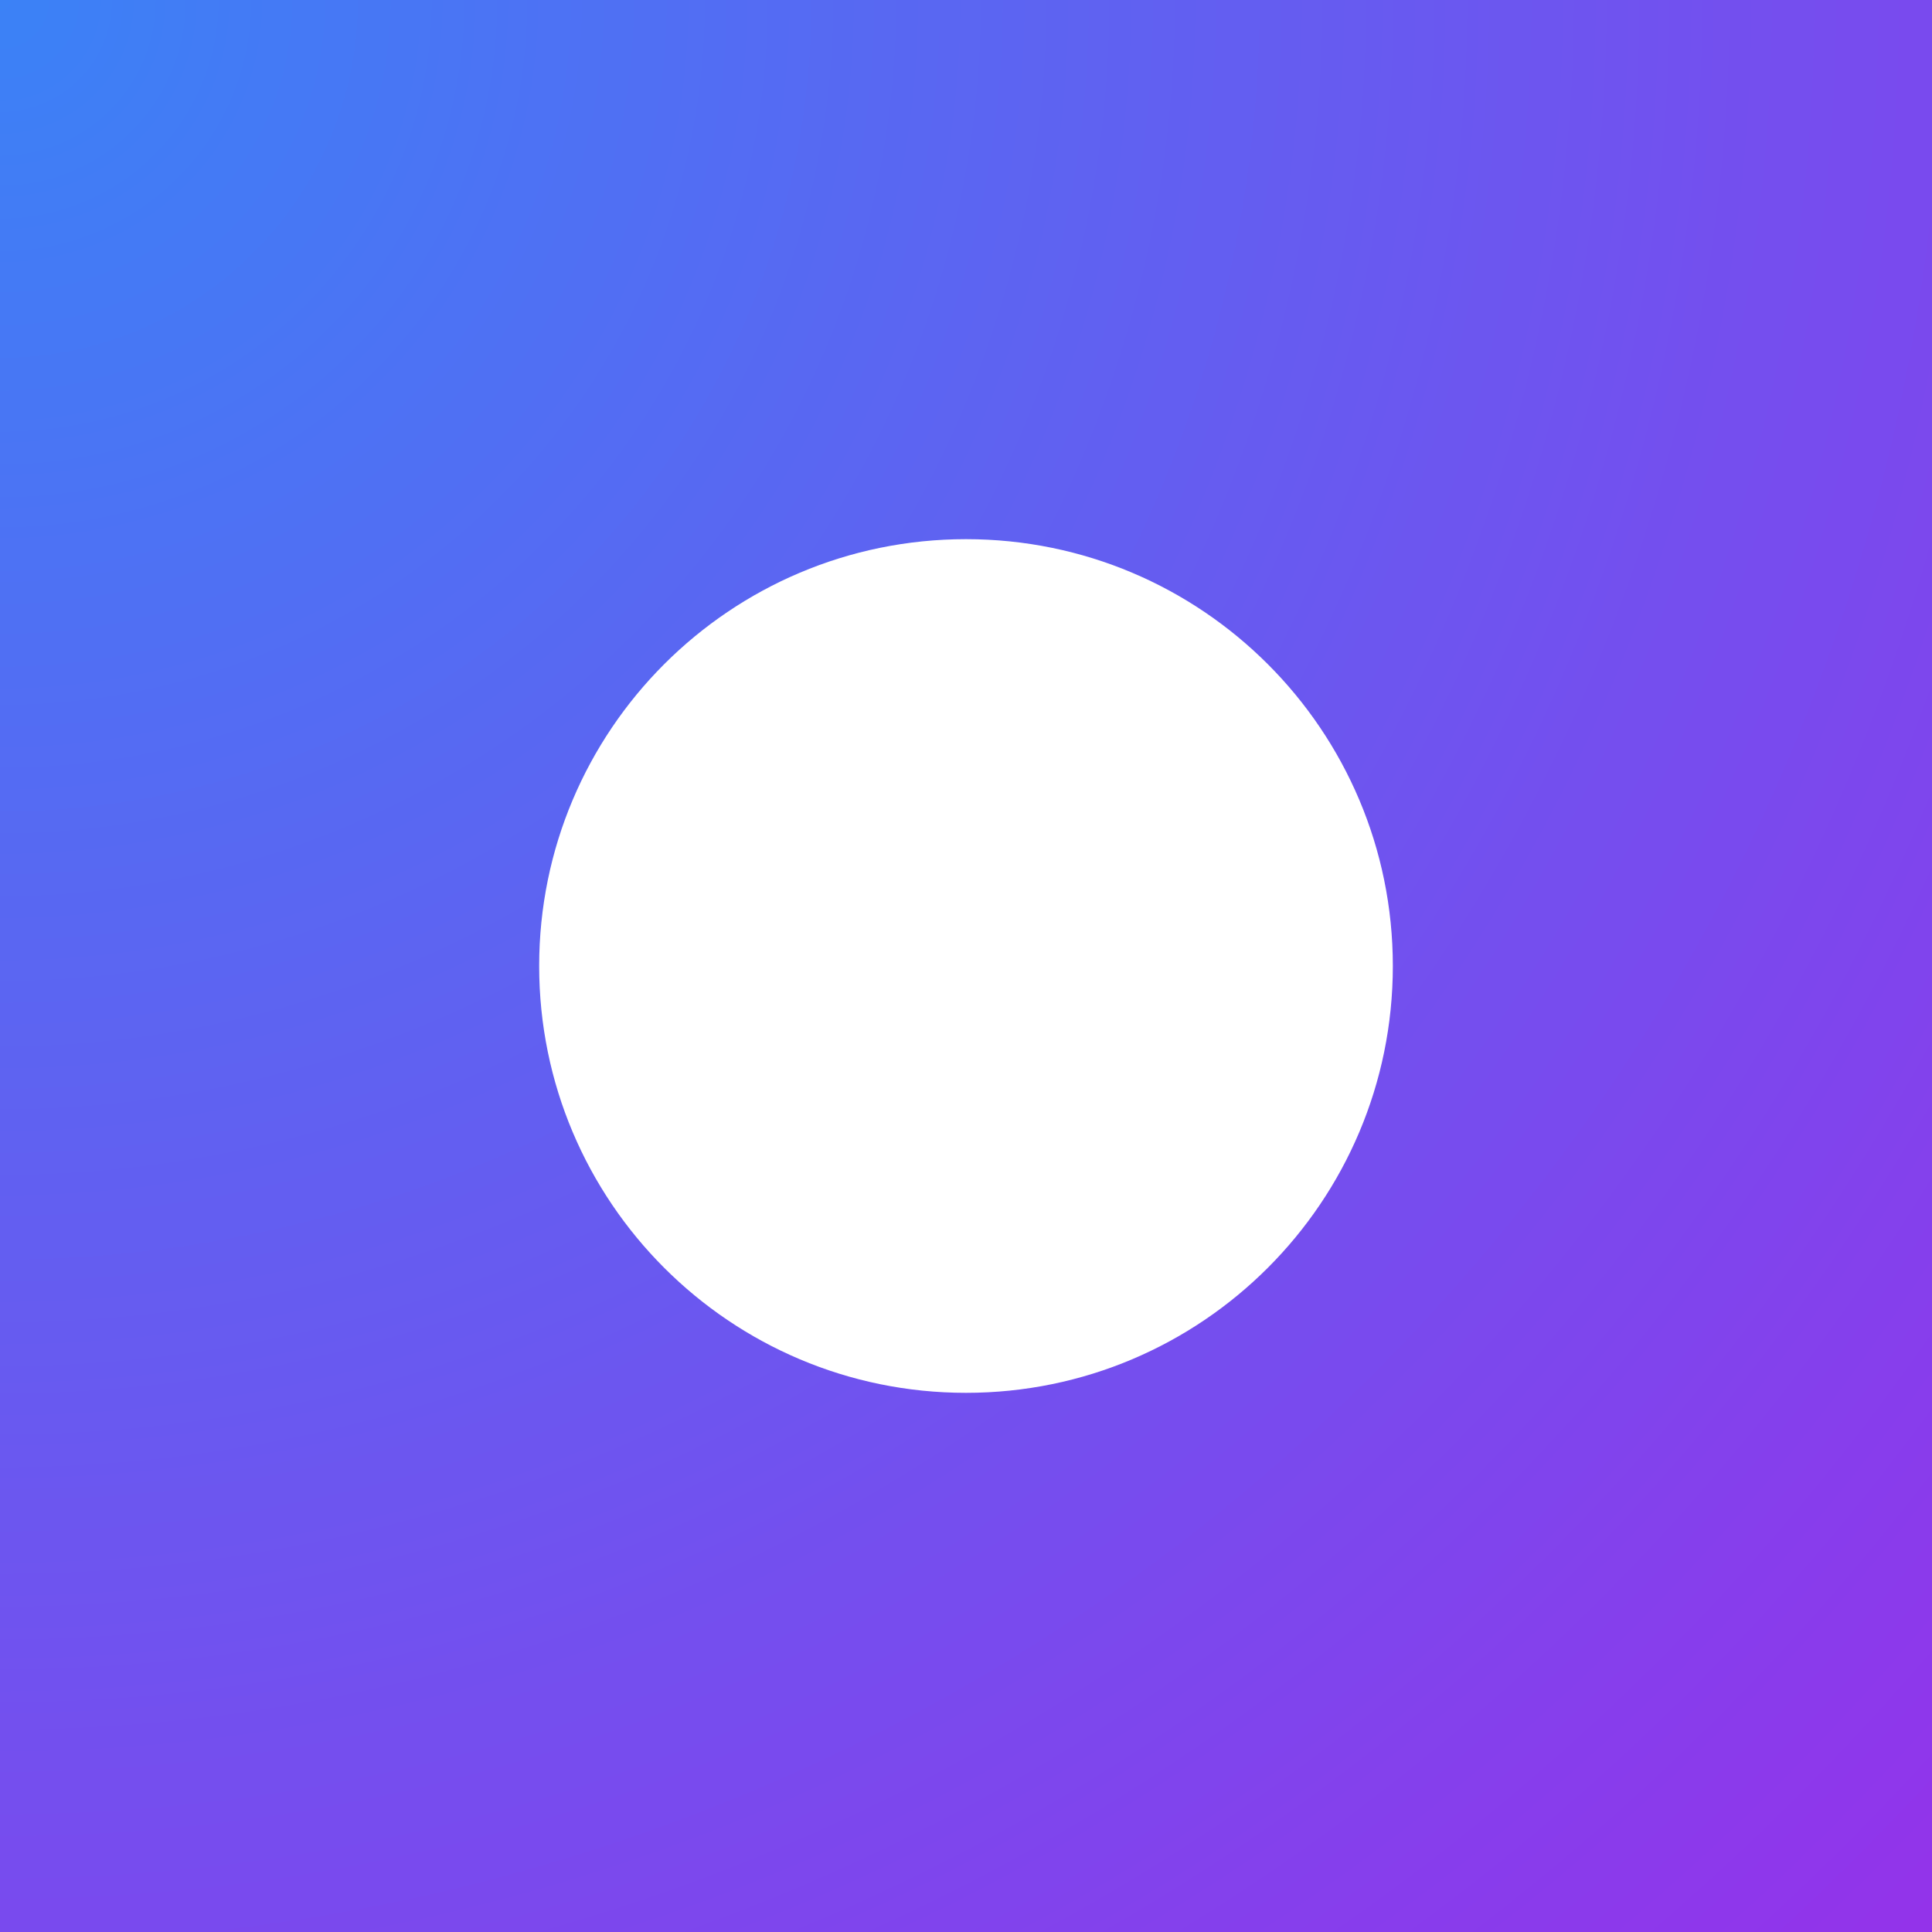 <svg xmlns="http://www.w3.org/2000/svg" xmlns:xlink="http://www.w3.org/1999/xlink" width="500" zoomAndPan="magnify" viewBox="0 0 375 375" height="500" preserveAspectRatio="xMidYMid meet" version="1.2"><defs><radialGradient gradientTransform="matrix(1,0,0,1,0,0)" id="08ce37236d" gradientUnits="userSpaceOnUse" r="530.33" cx="0" fx="0" cy="0" fy="0"><stop style="stop-color:#3b82f6;stop-opacity:1;" offset="0"/><stop style="stop-color:#3c81f6;stop-opacity:1;" offset="0.008"/><stop style="stop-color:#3c81f6;stop-opacity:1;" offset="0.012"/><stop style="stop-color:#3c81f6;stop-opacity:1;" offset="0.016"/><stop style="stop-color:#3d80f6;stop-opacity:1;" offset="0.02"/><stop style="stop-color:#3d80f6;stop-opacity:1;" offset="0.023"/><stop style="stop-color:#3d80f6;stop-opacity:1;" offset="0.027"/><stop style="stop-color:#3e7ff6;stop-opacity:1;" offset="0.031"/><stop style="stop-color:#3e7ff6;stop-opacity:1;" offset="0.035"/><stop style="stop-color:#3f7ff6;stop-opacity:1;" offset="0.039"/><stop style="stop-color:#3f7ef6;stop-opacity:1;" offset="0.043"/><stop style="stop-color:#3f7ef5;stop-opacity:1;" offset="0.047"/><stop style="stop-color:#407ef5;stop-opacity:1;" offset="0.051"/><stop style="stop-color:#407ef5;stop-opacity:1;" offset="0.055"/><stop style="stop-color:#407df5;stop-opacity:1;" offset="0.059"/><stop style="stop-color:#417df5;stop-opacity:1;" offset="0.062"/><stop style="stop-color:#417df5;stop-opacity:1;" offset="0.066"/><stop style="stop-color:#417cf5;stop-opacity:1;" offset="0.07"/><stop style="stop-color:#427cf5;stop-opacity:1;" offset="0.074"/><stop style="stop-color:#427cf5;stop-opacity:1;" offset="0.078"/><stop style="stop-color:#427bf5;stop-opacity:1;" offset="0.082"/><stop style="stop-color:#437bf5;stop-opacity:1;" offset="0.086"/><stop style="stop-color:#437bf5;stop-opacity:1;" offset="0.09"/><stop style="stop-color:#437af5;stop-opacity:1;" offset="0.094"/><stop style="stop-color:#447af5;stop-opacity:1;" offset="0.098"/><stop style="stop-color:#447af5;stop-opacity:1;" offset="0.102"/><stop style="stop-color:#447af5;stop-opacity:1;" offset="0.105"/><stop style="stop-color:#4579f5;stop-opacity:1;" offset="0.109"/><stop style="stop-color:#4579f5;stop-opacity:1;" offset="0.113"/><stop style="stop-color:#4579f5;stop-opacity:1;" offset="0.117"/><stop style="stop-color:#4678f5;stop-opacity:1;" offset="0.121"/><stop style="stop-color:#4678f5;stop-opacity:1;" offset="0.125"/><stop style="stop-color:#4678f5;stop-opacity:1;" offset="0.129"/><stop style="stop-color:#4777f4;stop-opacity:1;" offset="0.133"/><stop style="stop-color:#4777f4;stop-opacity:1;" offset="0.137"/><stop style="stop-color:#4777f4;stop-opacity:1;" offset="0.141"/><stop style="stop-color:#4876f4;stop-opacity:1;" offset="0.145"/><stop style="stop-color:#4876f4;stop-opacity:1;" offset="0.148"/><stop style="stop-color:#4876f4;stop-opacity:1;" offset="0.152"/><stop style="stop-color:#4976f4;stop-opacity:1;" offset="0.156"/><stop style="stop-color:#4975f4;stop-opacity:1;" offset="0.16"/><stop style="stop-color:#4a75f4;stop-opacity:1;" offset="0.164"/><stop style="stop-color:#4a75f4;stop-opacity:1;" offset="0.168"/><stop style="stop-color:#4a74f4;stop-opacity:1;" offset="0.172"/><stop style="stop-color:#4b74f4;stop-opacity:1;" offset="0.176"/><stop style="stop-color:#4b74f4;stop-opacity:1;" offset="0.18"/><stop style="stop-color:#4b73f4;stop-opacity:1;" offset="0.184"/><stop style="stop-color:#4c73f4;stop-opacity:1;" offset="0.188"/><stop style="stop-color:#4c73f4;stop-opacity:1;" offset="0.191"/><stop style="stop-color:#4c72f4;stop-opacity:1;" offset="0.195"/><stop style="stop-color:#4d72f4;stop-opacity:1;" offset="0.199"/><stop style="stop-color:#4d72f4;stop-opacity:1;" offset="0.203"/><stop style="stop-color:#4d72f4;stop-opacity:1;" offset="0.207"/><stop style="stop-color:#4e71f4;stop-opacity:1;" offset="0.211"/><stop style="stop-color:#4e71f3;stop-opacity:1;" offset="0.215"/><stop style="stop-color:#4e71f3;stop-opacity:1;" offset="0.219"/><stop style="stop-color:#4f70f3;stop-opacity:1;" offset="0.223"/><stop style="stop-color:#4f70f3;stop-opacity:1;" offset="0.227"/><stop style="stop-color:#4f70f3;stop-opacity:1;" offset="0.23"/><stop style="stop-color:#506ff3;stop-opacity:1;" offset="0.234"/><stop style="stop-color:#506ff3;stop-opacity:1;" offset="0.238"/><stop style="stop-color:#506ff3;stop-opacity:1;" offset="0.242"/><stop style="stop-color:#516ef3;stop-opacity:1;" offset="0.246"/><stop style="stop-color:#516ef3;stop-opacity:1;" offset="0.25"/><stop style="stop-color:#526ef3;stop-opacity:1;" offset="0.254"/><stop style="stop-color:#526df3;stop-opacity:1;" offset="0.262"/><stop style="stop-color:#536cf3;stop-opacity:1;" offset="0.27"/><stop style="stop-color:#546cf3;stop-opacity:1;" offset="0.277"/><stop style="stop-color:#546bf3;stop-opacity:1;" offset="0.285"/><stop style="stop-color:#556bf3;stop-opacity:1;" offset="0.293"/><stop style="stop-color:#566af2;stop-opacity:1;" offset="0.301"/><stop style="stop-color:#5669f2;stop-opacity:1;" offset="0.309"/><stop style="stop-color:#5769f2;stop-opacity:1;" offset="0.316"/><stop style="stop-color:#5868f2;stop-opacity:1;" offset="0.324"/><stop style="stop-color:#5867f2;stop-opacity:1;" offset="0.332"/><stop style="stop-color:#5967f2;stop-opacity:1;" offset="0.34"/><stop style="stop-color:#5a66f2;stop-opacity:1;" offset="0.348"/><stop style="stop-color:#5b66f2;stop-opacity:1;" offset="0.355"/><stop style="stop-color:#5b65f2;stop-opacity:1;" offset="0.363"/><stop style="stop-color:#5c64f2;stop-opacity:1;" offset="0.371"/><stop style="stop-color:#5d64f1;stop-opacity:1;" offset="0.379"/><stop style="stop-color:#5d63f1;stop-opacity:1;" offset="0.387"/><stop style="stop-color:#5e63f1;stop-opacity:1;" offset="0.395"/><stop style="stop-color:#5f62f1;stop-opacity:1;" offset="0.402"/><stop style="stop-color:#5f61f1;stop-opacity:1;" offset="0.41"/><stop style="stop-color:#6061f1;stop-opacity:1;" offset="0.418"/><stop style="stop-color:#6160f1;stop-opacity:1;" offset="0.426"/><stop style="stop-color:#615ff1;stop-opacity:1;" offset="0.434"/><stop style="stop-color:#625ff1;stop-opacity:1;" offset="0.441"/><stop style="stop-color:#635ef1;stop-opacity:1;" offset="0.449"/><stop style="stop-color:#635ef1;stop-opacity:1;" offset="0.457"/><stop style="stop-color:#645df0;stop-opacity:1;" offset="0.465"/><stop style="stop-color:#655cf0;stop-opacity:1;" offset="0.473"/><stop style="stop-color:#665cf0;stop-opacity:1;" offset="0.48"/><stop style="stop-color:#665bf0;stop-opacity:1;" offset="0.488"/><stop style="stop-color:#675bf0;stop-opacity:1;" offset="0.496"/><stop style="stop-color:#675af0;stop-opacity:1;" offset="0.504"/><stop style="stop-color:#685af0;stop-opacity:1;" offset="0.508"/><stop style="stop-color:#6859f0;stop-opacity:1;" offset="0.512"/><stop style="stop-color:#6859f0;stop-opacity:1;" offset="0.516"/><stop style="stop-color:#6959f0;stop-opacity:1;" offset="0.52"/><stop style="stop-color:#6959f0;stop-opacity:1;" offset="0.523"/><stop style="stop-color:#6958f0;stop-opacity:1;" offset="0.527"/><stop style="stop-color:#6a58f0;stop-opacity:1;" offset="0.531"/><stop style="stop-color:#6a58f0;stop-opacity:1;" offset="0.535"/><stop style="stop-color:#6a57f0;stop-opacity:1;" offset="0.539"/><stop style="stop-color:#6b57f0;stop-opacity:1;" offset="0.543"/><stop style="stop-color:#6b57ef;stop-opacity:1;" offset="0.547"/><stop style="stop-color:#6c56ef;stop-opacity:1;" offset="0.551"/><stop style="stop-color:#6c56ef;stop-opacity:1;" offset="0.555"/><stop style="stop-color:#6c56ef;stop-opacity:1;" offset="0.559"/><stop style="stop-color:#6d55ef;stop-opacity:1;" offset="0.562"/><stop style="stop-color:#6d55ef;stop-opacity:1;" offset="0.566"/><stop style="stop-color:#6d55ef;stop-opacity:1;" offset="0.57"/><stop style="stop-color:#6e55ef;stop-opacity:1;" offset="0.574"/><stop style="stop-color:#6e54ef;stop-opacity:1;" offset="0.578"/><stop style="stop-color:#6e54ef;stop-opacity:1;" offset="0.582"/><stop style="stop-color:#6f54ef;stop-opacity:1;" offset="0.586"/><stop style="stop-color:#6f53ef;stop-opacity:1;" offset="0.59"/><stop style="stop-color:#6f53ef;stop-opacity:1;" offset="0.594"/><stop style="stop-color:#7053ef;stop-opacity:1;" offset="0.598"/><stop style="stop-color:#7052ef;stop-opacity:1;" offset="0.602"/><stop style="stop-color:#7052ef;stop-opacity:1;" offset="0.605"/><stop style="stop-color:#7152ef;stop-opacity:1;" offset="0.609"/><stop style="stop-color:#7151ef;stop-opacity:1;" offset="0.613"/><stop style="stop-color:#7151ef;stop-opacity:1;" offset="0.617"/><stop style="stop-color:#7251ef;stop-opacity:1;" offset="0.621"/><stop style="stop-color:#7250ef;stop-opacity:1;" offset="0.625"/><stop style="stop-color:#7350ee;stop-opacity:1;" offset="0.629"/><stop style="stop-color:#734fee;stop-opacity:1;" offset="0.637"/><stop style="stop-color:#744fee;stop-opacity:1;" offset="0.645"/><stop style="stop-color:#754eee;stop-opacity:1;" offset="0.652"/><stop style="stop-color:#754eee;stop-opacity:1;" offset="0.66"/><stop style="stop-color:#764dee;stop-opacity:1;" offset="0.668"/><stop style="stop-color:#774cee;stop-opacity:1;" offset="0.676"/><stop style="stop-color:#774cee;stop-opacity:1;" offset="0.684"/><stop style="stop-color:#784bee;stop-opacity:1;" offset="0.691"/><stop style="stop-color:#794aee;stop-opacity:1;" offset="0.699"/><stop style="stop-color:#794aee;stop-opacity:1;" offset="0.707"/><stop style="stop-color:#7a49ed;stop-opacity:1;" offset="0.715"/><stop style="stop-color:#7b49ed;stop-opacity:1;" offset="0.723"/><stop style="stop-color:#7c48ed;stop-opacity:1;" offset="0.73"/><stop style="stop-color:#7c47ed;stop-opacity:1;" offset="0.738"/><stop style="stop-color:#7d47ed;stop-opacity:1;" offset="0.746"/><stop style="stop-color:#7d46ed;stop-opacity:1;" offset="0.754"/><stop style="stop-color:#7e46ed;stop-opacity:1;" offset="0.758"/><stop style="stop-color:#7e46ed;stop-opacity:1;" offset="0.762"/><stop style="stop-color:#7e45ed;stop-opacity:1;" offset="0.766"/><stop style="stop-color:#7f45ed;stop-opacity:1;" offset="0.77"/><stop style="stop-color:#7f45ed;stop-opacity:1;" offset="0.773"/><stop style="stop-color:#7f44ed;stop-opacity:1;" offset="0.777"/><stop style="stop-color:#8044ed;stop-opacity:1;" offset="0.781"/><stop style="stop-color:#8044ed;stop-opacity:1;" offset="0.785"/><stop style="stop-color:#8044ed;stop-opacity:1;" offset="0.789"/><stop style="stop-color:#8143ed;stop-opacity:1;" offset="0.793"/><stop style="stop-color:#8143ec;stop-opacity:1;" offset="0.797"/><stop style="stop-color:#8243ec;stop-opacity:1;" offset="0.801"/><stop style="stop-color:#8242ec;stop-opacity:1;" offset="0.805"/><stop style="stop-color:#8242ec;stop-opacity:1;" offset="0.809"/><stop style="stop-color:#8342ec;stop-opacity:1;" offset="0.812"/><stop style="stop-color:#8341ec;stop-opacity:1;" offset="0.816"/><stop style="stop-color:#8441ec;stop-opacity:1;" offset="0.824"/><stop style="stop-color:#8440ec;stop-opacity:1;" offset="0.832"/><stop style="stop-color:#853fec;stop-opacity:1;" offset="0.84"/><stop style="stop-color:#863fec;stop-opacity:1;" offset="0.848"/><stop style="stop-color:#873eec;stop-opacity:1;" offset="0.855"/><stop style="stop-color:#873dec;stop-opacity:1;" offset="0.863"/><stop style="stop-color:#883dec;stop-opacity:1;" offset="0.871"/><stop style="stop-color:#883cec;stop-opacity:1;" offset="0.879"/><stop style="stop-color:#893ceb;stop-opacity:1;" offset="0.883"/><stop style="stop-color:#893ceb;stop-opacity:1;" offset="0.887"/><stop style="stop-color:#893beb;stop-opacity:1;" offset="0.891"/><stop style="stop-color:#8a3beb;stop-opacity:1;" offset="0.895"/><stop style="stop-color:#8a3beb;stop-opacity:1;" offset="0.898"/><stop style="stop-color:#8a3beb;stop-opacity:1;" offset="0.902"/><stop style="stop-color:#8b3aeb;stop-opacity:1;" offset="0.906"/><stop style="stop-color:#8b3aeb;stop-opacity:1;" offset="0.91"/><stop style="stop-color:#8c39eb;stop-opacity:1;" offset="0.918"/><stop style="stop-color:#8d39eb;stop-opacity:1;" offset="0.926"/><stop style="stop-color:#8d38eb;stop-opacity:1;" offset="0.934"/><stop style="stop-color:#8e37eb;stop-opacity:1;" offset="0.941"/><stop style="stop-color:#8e37eb;stop-opacity:1;" offset="0.945"/><stop style="stop-color:#8f37eb;stop-opacity:1;" offset="0.949"/><stop style="stop-color:#8f37eb;stop-opacity:1;" offset="0.953"/><stop style="stop-color:#8f36eb;stop-opacity:1;" offset="0.957"/><stop style="stop-color:#9035ea;stop-opacity:1;" offset="0.965"/><stop style="stop-color:#9135ea;stop-opacity:1;" offset="0.973"/><stop style="stop-color:#9135ea;stop-opacity:1;" offset="0.977"/><stop style="stop-color:#9234ea;stop-opacity:1;" offset="0.98"/><stop style="stop-color:#9234ea;stop-opacity:1;" offset="0.988"/><stop style="stop-color:#9333ea;stop-opacity:1;" offset="0.992"/><stop style="stop-color:#9333ea;stop-opacity:1;" offset="1"/></radialGradient><clipPath id="6ff3e18eb6"><path d="M 104.652 104.652 L 270.348 104.652 L 270.348 270.348 L 104.652 270.348 Z M 104.652 104.652 "/></clipPath><clipPath id="38ea80e3f7"><path d="M 187.5 104.652 C 141.746 104.652 104.652 141.746 104.652 187.5 C 104.652 233.254 141.746 270.348 187.5 270.348 C 233.254 270.348 270.348 233.254 270.348 187.5 C 270.348 141.746 233.254 104.652 187.5 104.652 Z M 187.5 104.652 "/></clipPath></defs><g id="21ef54218b"><rect x="0" width="375" y="0" height="375" style="fill:#ffffff;fill-opacity:1;stroke:none;"/><rect x="0" width="375" y="0" height="375" style="fill:url(#08ce37236d);stroke:none;"/><g clip-rule="nonzero" clip-path="url(#6ff3e18eb6)"><g clip-rule="nonzero" clip-path="url(#38ea80e3f7)"><path style=" stroke:none;fill-rule:nonzero;fill:#ffffff;fill-opacity:1;" d="M 104.652 104.652 L 270.348 104.652 L 270.348 270.348 L 104.652 270.348 Z M 104.652 104.652 "/></g></g></g></svg>